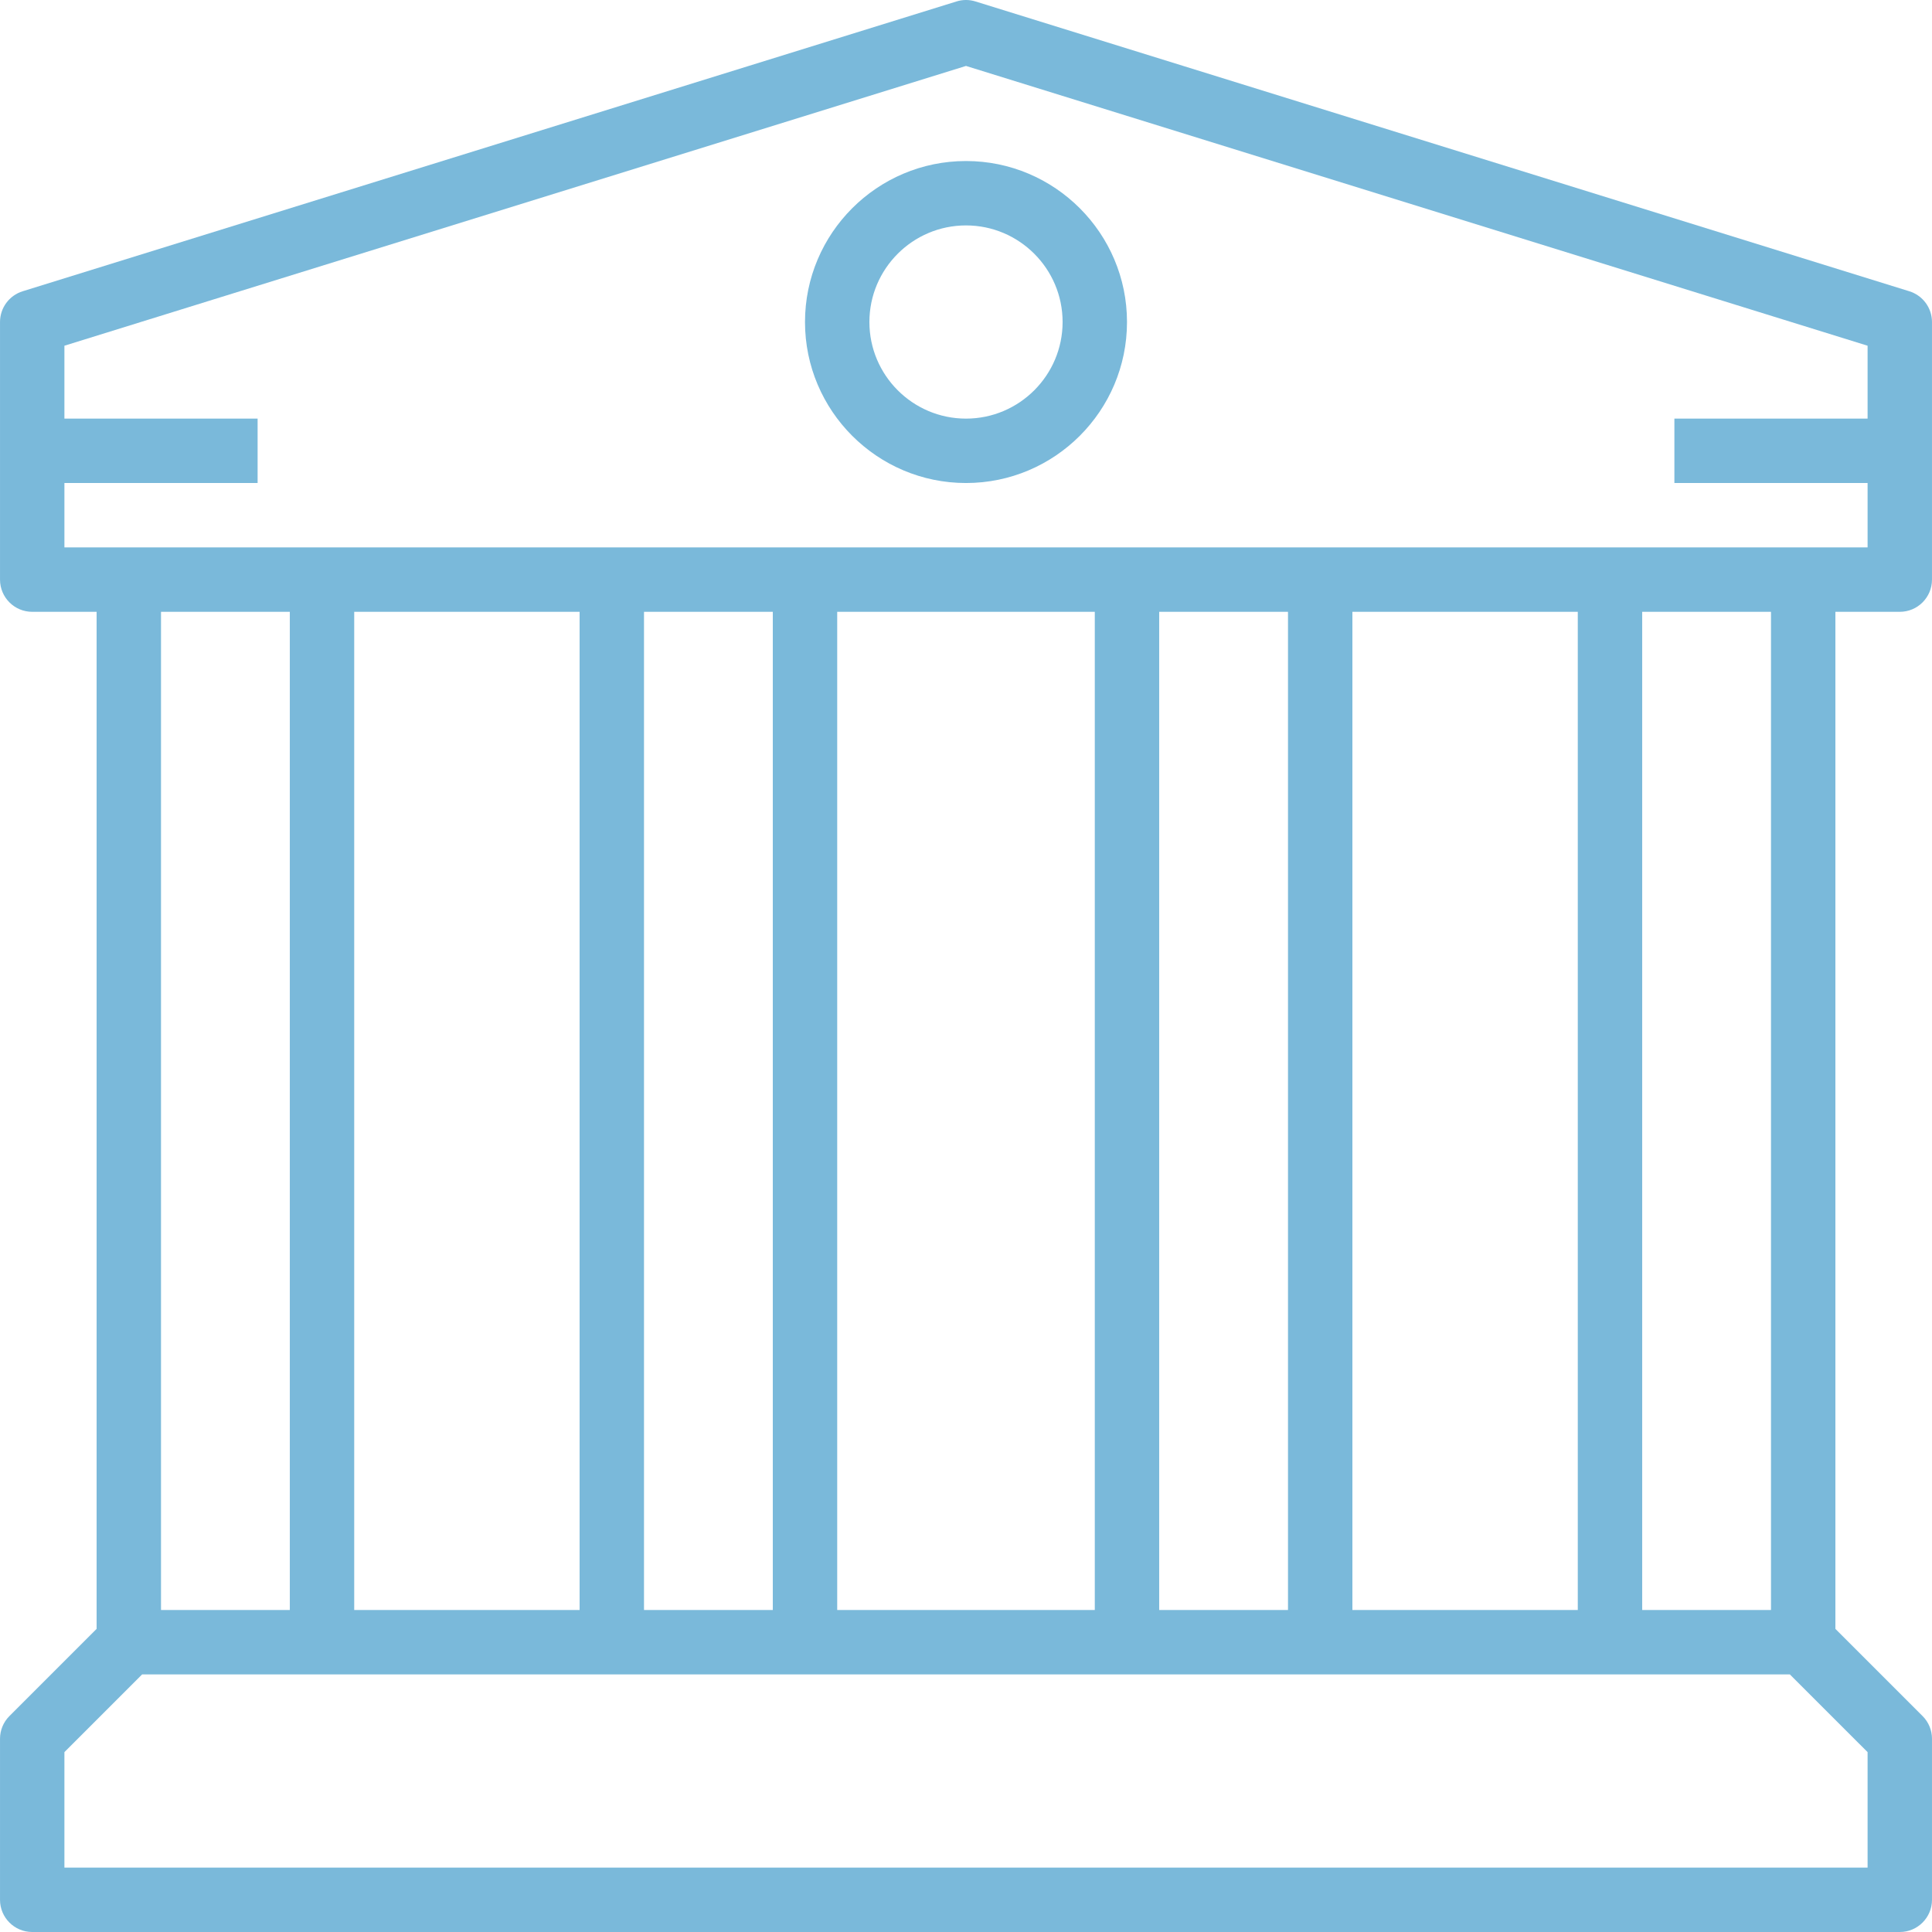 <?xml version="1.0" encoding="utf-8"?>
<!-- Generator: Adobe Illustrator 21.1.0, SVG Export Plug-In . SVG Version: 6.00 Build 0)  -->
<svg version="1.1" id="Слой_1" xmlns="http://www.w3.org/2000/svg" xmlns:xlink="http://www.w3.org/1999/xlink" x="0px" y="0px"
	 viewBox="0 0 480.006 480.006" fill="#7ab9da" xml:space="preserve">
    <g>
      <g>
        <path
            d="M472.003,152.006c4.416,0,8-3.576,8-8v-64c0-3.504-2.28-6.6-5.632-7.64l-232-72c-1.544-0.488-3.192-0.488-4.744,0l-232,72 c-3.344,1.04-5.624,4.136-5.624,7.64v64c0,4.424,3.584,8,8,8h16v252.688L2.347,426.35c-1.504,1.496-2.344,3.528-2.344,5.656v40 c0,4.424,3.584,8,8,8h464c4.416,0,8-3.576,8-8v-40c0-2.128-0.84-4.16-2.344-5.656l-21.656-21.656V152.006H472.003z M464.003,435.318v28.688h-448v-28.688l19.312-19.312h44.688h72h48h80h48h72h44.688L464.003,435.318z M40.003,400.006v-248h32v248 H40.003z M88.003,400.006v-248h56v248H88.003z M160.003,400.006v-248h32v248H160.003z M208.003,400.006v-248h64v248H208.003z M288.003,400.006v-248h32v248H288.003z M336.003,400.006v-248h56v248H336.003z M408.003,400.006v-248h32v248H408.003z M448.003,136.006h-48h-72h-48h-80h-48h-72h-48h-16v-16h48v-16h-48V85.894l224-69.512l224,69.512v18.112h-48v16h48v16H448.003z"/>
      </g>
    </g>
    <g>
      <g>
        <path
            d="M240.003,40.006c-22.056,0-40,17.944-40,40c0,22.056,17.944,40,40,40c22.056,0,40-17.944,40-40 C280.003,57.95,262.059,40.006,240.003,40.006z M240.003,104.006c-13.232,0-24-10.768-24-24s10.768-24,24-24s24,10.768,24,24 S253.235,104.006,240.003,104.006z"/>
      </g>
    </g>
</svg>
